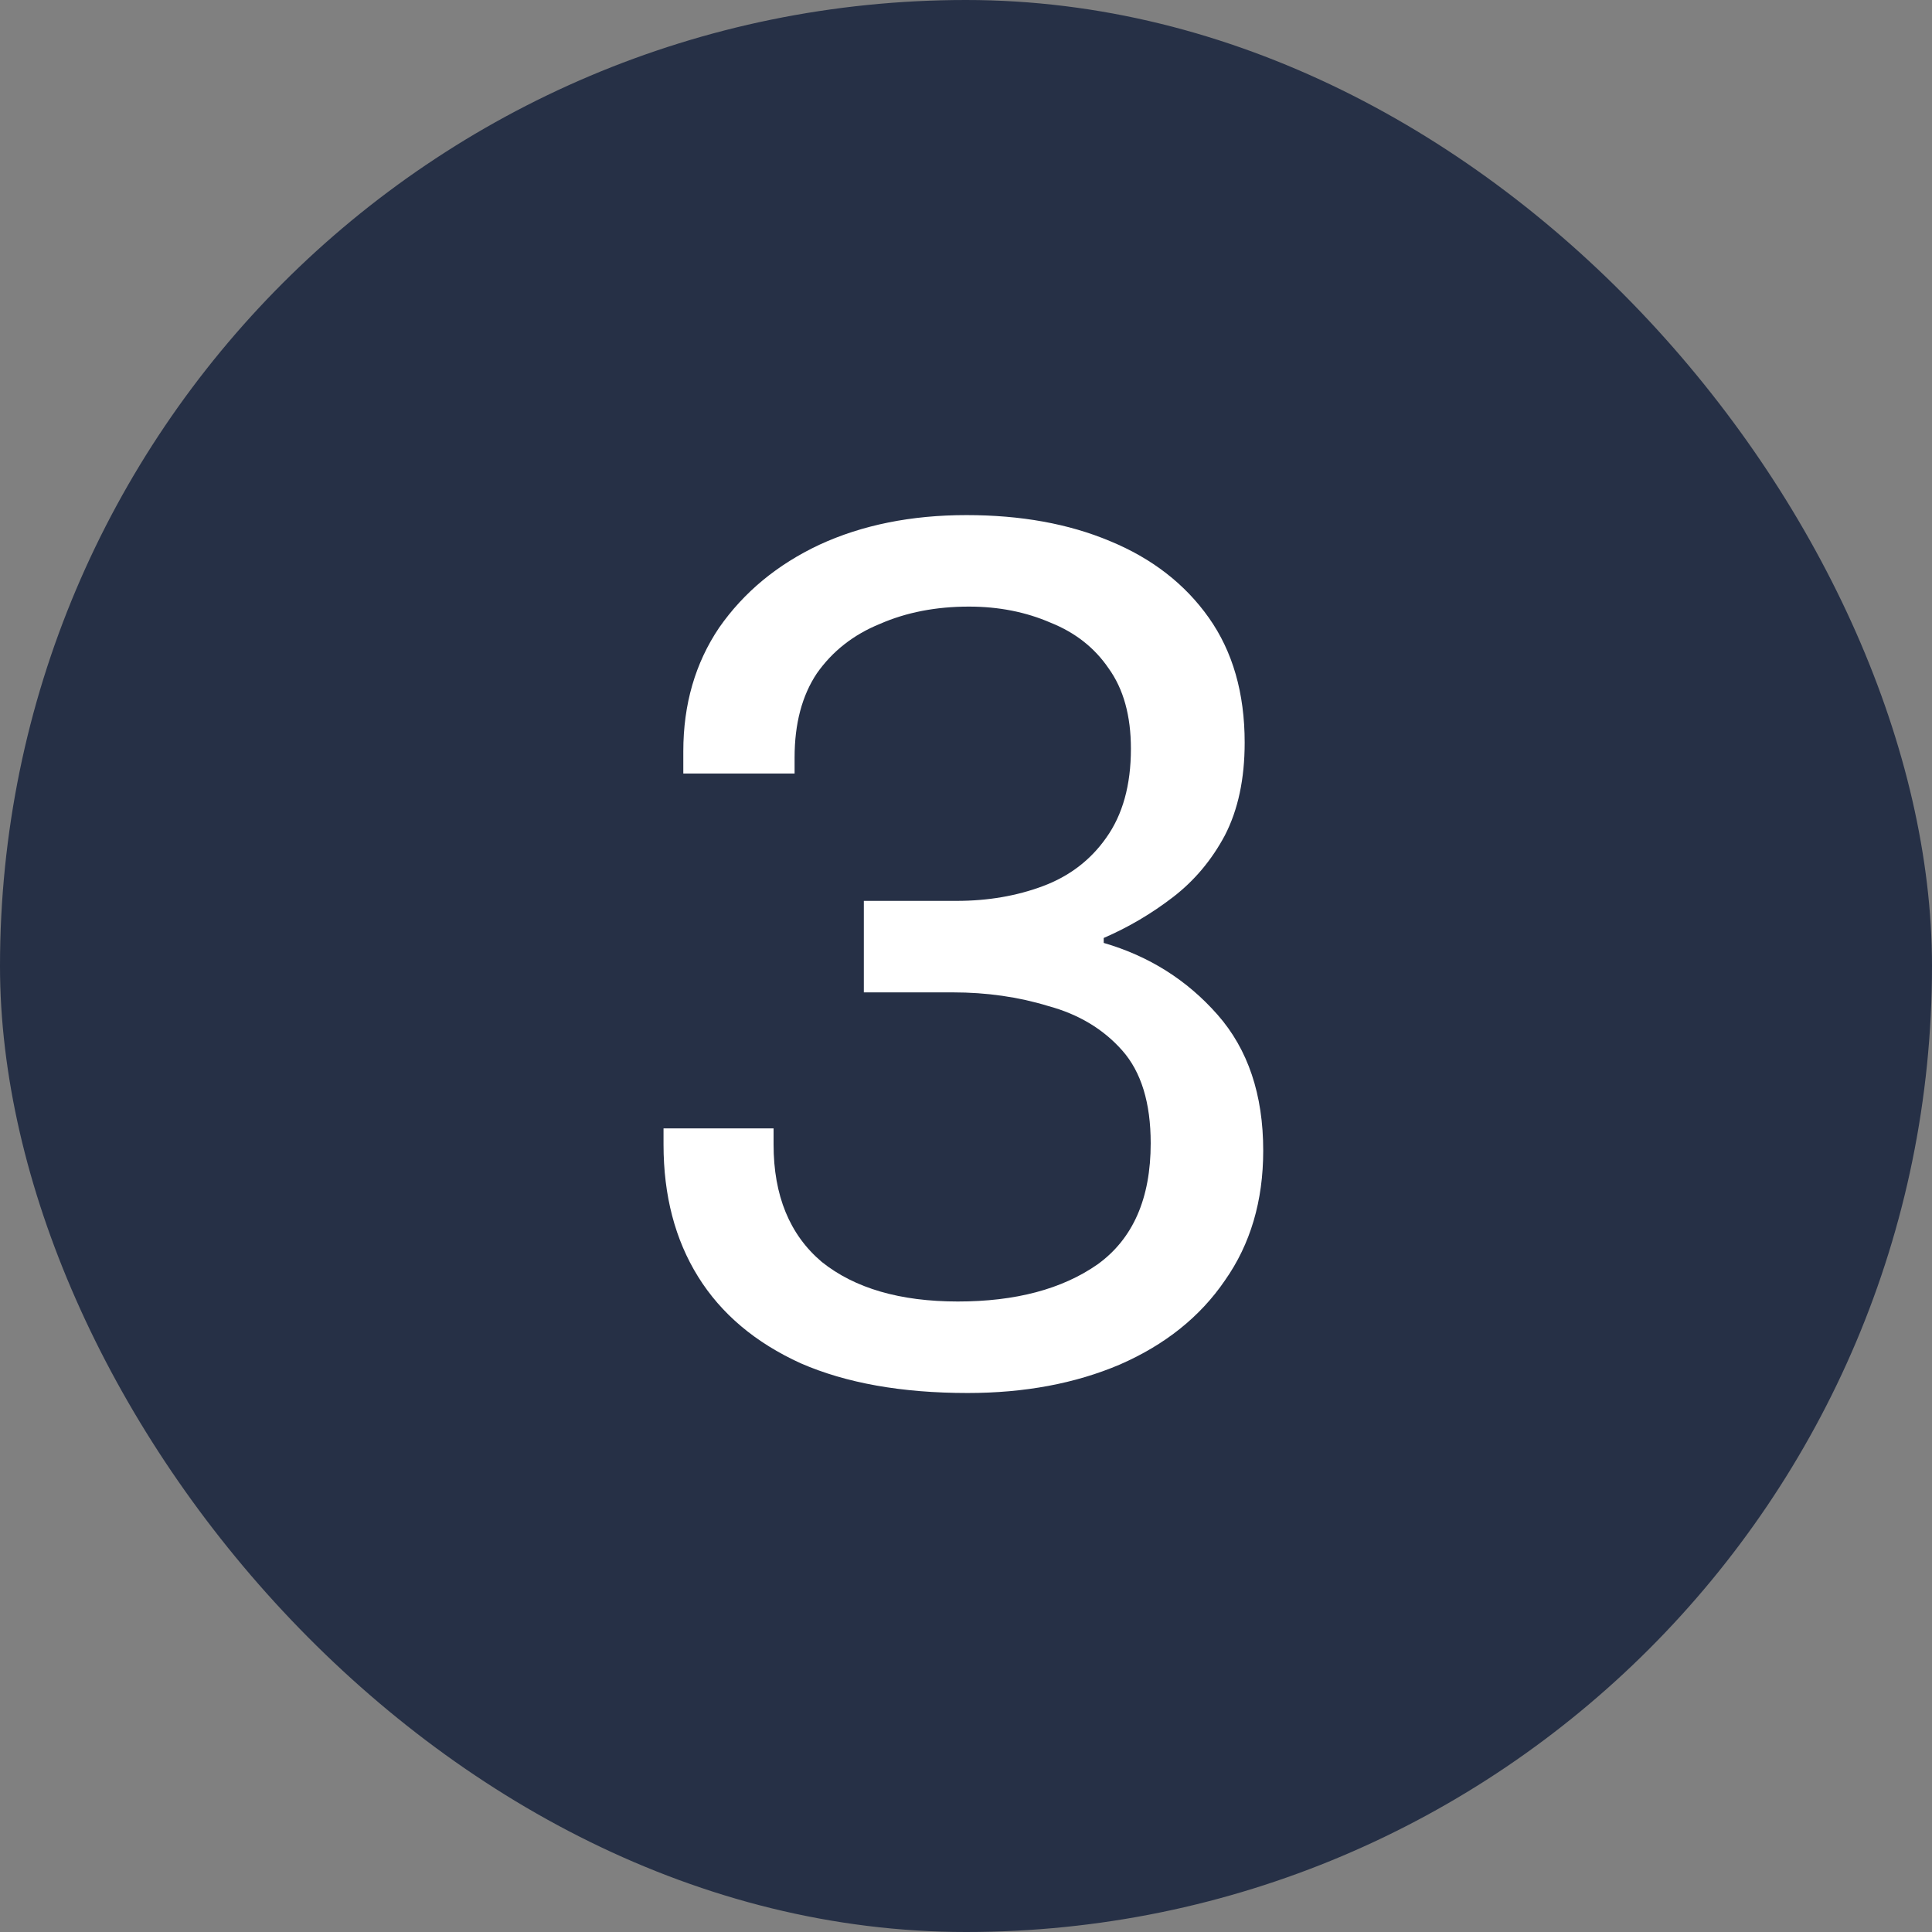 <?xml version="1.0" encoding="utf-8" ?>
<!DOCTYPE svg PUBLIC "-//W3C//DTD SVG 1.1//EN" "http://www.w3.org/Graphics/SVG/1.1/DTD/svg11.dtd">
<svg xmlns="http://www.w3.org/2000/svg" width="150" height="150" viewBox="0 0 150 150" fill="none"><rect x="0" y="0" width="150" height="150" fill="#808080" stroke="none"/><rect width="150" height="150" rx="75" fill="#263046"/><path d="M75.132 108.152C70.012 108.152 65.692 107.384 62.172 105.848C58.652 104.248 55.996 102.008 54.204 99.128C52.412 96.248 51.516 92.824 51.516 88.856V87.608H60.06V88.856C60.06 92.824 61.308 95.864 63.804 97.976C66.364 100.024 69.884 101.048 74.364 101.048C78.844 101.048 82.46 100.088 85.212 98.168C87.964 96.184 89.34 93.048 89.34 88.76C89.34 85.624 88.604 83.224 87.132 81.56C85.66 79.896 83.74 78.744 81.372 78.104C79.068 77.4 76.604 77.048 73.98 77.048H67.068V69.944H74.268C76.7 69.944 78.94 69.56 80.988 68.792C83.036 68.024 84.668 66.776 85.884 65.048C87.164 63.256 87.804 60.952 87.804 58.136C87.804 55.576 87.228 53.496 86.076 51.896C84.988 50.296 83.484 49.112 81.564 48.344C79.644 47.512 77.532 47.096 75.228 47.096C72.668 47.096 70.364 47.544 68.316 48.44C66.268 49.272 64.636 50.552 63.42 52.28C62.268 54.008 61.692 56.184 61.692 58.808V60.056H53.052V58.328C53.052 54.68 53.98 51.48 55.836 48.728C57.756 45.976 60.348 43.832 63.612 42.296C66.94 40.76 70.748 39.992 75.036 39.992C79.26 39.992 82.972 40.664 86.172 42.008C89.436 43.352 91.996 45.336 93.852 47.96C95.708 50.584 96.636 53.816 96.636 57.656C96.636 60.472 96.124 62.872 95.1 64.856C94.076 66.776 92.732 68.376 91.068 69.656C89.404 70.936 87.612 71.992 85.692 72.824V73.208C89.212 74.232 92.156 76.088 94.524 78.776C96.892 81.464 98.076 84.984 98.076 89.336C98.076 93.24 97.084 96.6 95.1 99.416C93.18 102.232 90.46 104.408 86.94 105.944C83.484 107.416 79.548 108.152 75.132 108.152Z" fill="white"/></svg>